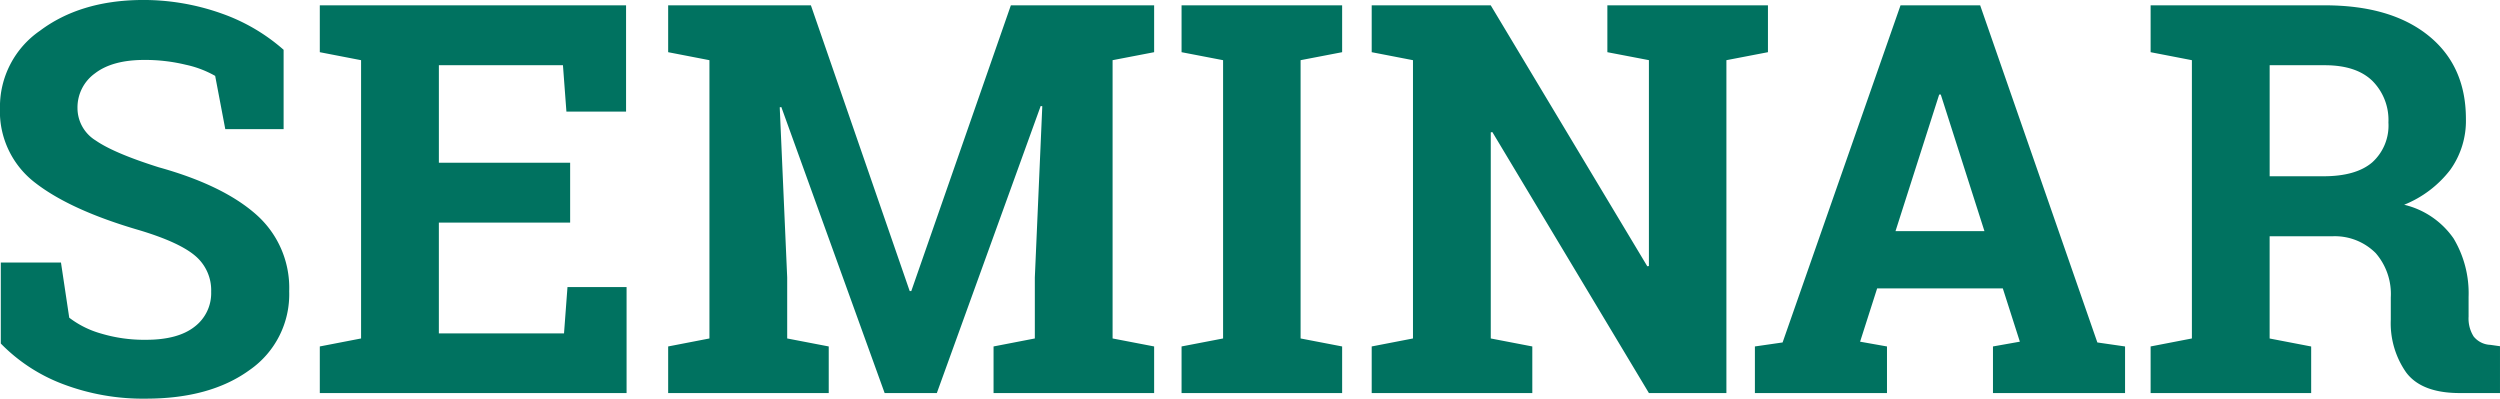 <svg xmlns="http://www.w3.org/2000/svg" width="366.719" height="58.477" viewBox="0 0 366.719 58.477">
  <path id="パス_14877" data-name="パス 14877" d="M45.391-38.711H36.836l-1.484-7.812a15.122,15.122,0,0,0-4.336-1.641,25.219,25.219,0,0,0-6.055-.7q-4.687,0-7.246,1.973a6.152,6.152,0,0,0-2.559,5.1,5.576,5.576,0,0,0,2.676,4.746q2.676,1.855,9.238,3.926,9.414,2.617,14.277,6.914a14.34,14.34,0,0,1,4.863,11.289A13.5,13.5,0,0,1,40.43-3.4Q34.648.82,25.2.82A33.037,33.037,0,0,1,12.988-1.328,25.145,25.145,0,0,1,3.906-7.266V-19.141h8.828l1.211,8.086A13.821,13.821,0,0,0,18.613-8.73a22.092,22.092,0,0,0,6.582.918q4.688,0,7.129-1.914a6.171,6.171,0,0,0,2.441-5.117,6.6,6.6,0,0,0-2.324-5.273q-2.324-1.992-8.145-3.75Q14.18-26.8,8.984-30.82a13.175,13.175,0,0,1-5.2-11.016A13.541,13.541,0,0,1,9.648-53.145q5.859-4.395,14.727-4.512a34.258,34.258,0,0,1,11.953,1.992,27.6,27.6,0,0,1,9.063,5.313ZM87.422-25H68.164V-8.75H86.523l.508-6.8H95.7V0h-45V-6.836l6.055-1.172v-40.82L50.7-50v-6.875H95.625v15.586h-8.75l-.508-6.8h-18.2v14.3H87.422ZM156.68-42.07l-.234-.039L141.211,0h-7.656L118.4-41.953l-.234.039,1.094,24.961v8.945l6.094,1.172V0H101.8V-6.836l6.055-1.172v-40.82L101.8-50v-6.875h20.938l14.492,41.914h.234L152.07-56.875h21.016V-50l-6.094,1.172v40.82l6.094,1.172V0H149.531V-6.836l6.055-1.172v-8.945ZM177.109-50v-6.875h23.555V-50l-6.094,1.172v40.82l6.094,1.172V0H177.109V-6.836L183.2-8.008v-40.82Zm86.016-6.875V-50l-6.094,1.172V0H245.664L222.7-38.281l-.234.039V-8.008l6.094,1.172V0H205V-6.836l6.055-1.172v-40.82L205-50v-6.875h17.461L245.43-18.594l.234-.039v-30.2L239.57-50v-6.875h23.555ZM261.211-6.836l4.063-.586,17.3-49.453h11.68L311.445-7.422l4.063.586V0H296.133V-6.836l3.945-.7-2.5-7.812H279.141l-2.5,7.813,3.945.7V0H261.211ZM281.836-23.75h13.047l-6.406-20.039h-.234ZM344.8-56.875q9.688,0,15.2,4.434T365.508-40.2a12.33,12.33,0,0,1-2.3,7.461,16.112,16.112,0,0,1-6.758,5.117,12.273,12.273,0,0,1,7.246,4.941A15.629,15.629,0,0,1,365.9-14.1v2.891a4.931,4.931,0,0,0,.742,2.91A3.311,3.311,0,0,0,369.1-7.07l1.406.2V0h-5.9q-5.586,0-7.852-3.008a12.575,12.575,0,0,1-2.266-7.773v-3.242a9.155,9.155,0,0,0-2.207-6.5,8.465,8.465,0,0,0-6.23-2.48h-9.336v15l6.094,1.172V0H319.258V-6.836l6.055-1.172v-40.82L319.258-50v-6.875H344.8ZM336.719-31.8h7.891q4.766,0,7.148-2.031a7.274,7.274,0,0,0,2.383-5.859,8.111,8.111,0,0,0-2.363-6.113q-2.363-2.285-6.973-2.285h-8.086Z" transform="translate(-3.789 57.656)" fill="#007260"/>
</svg>
